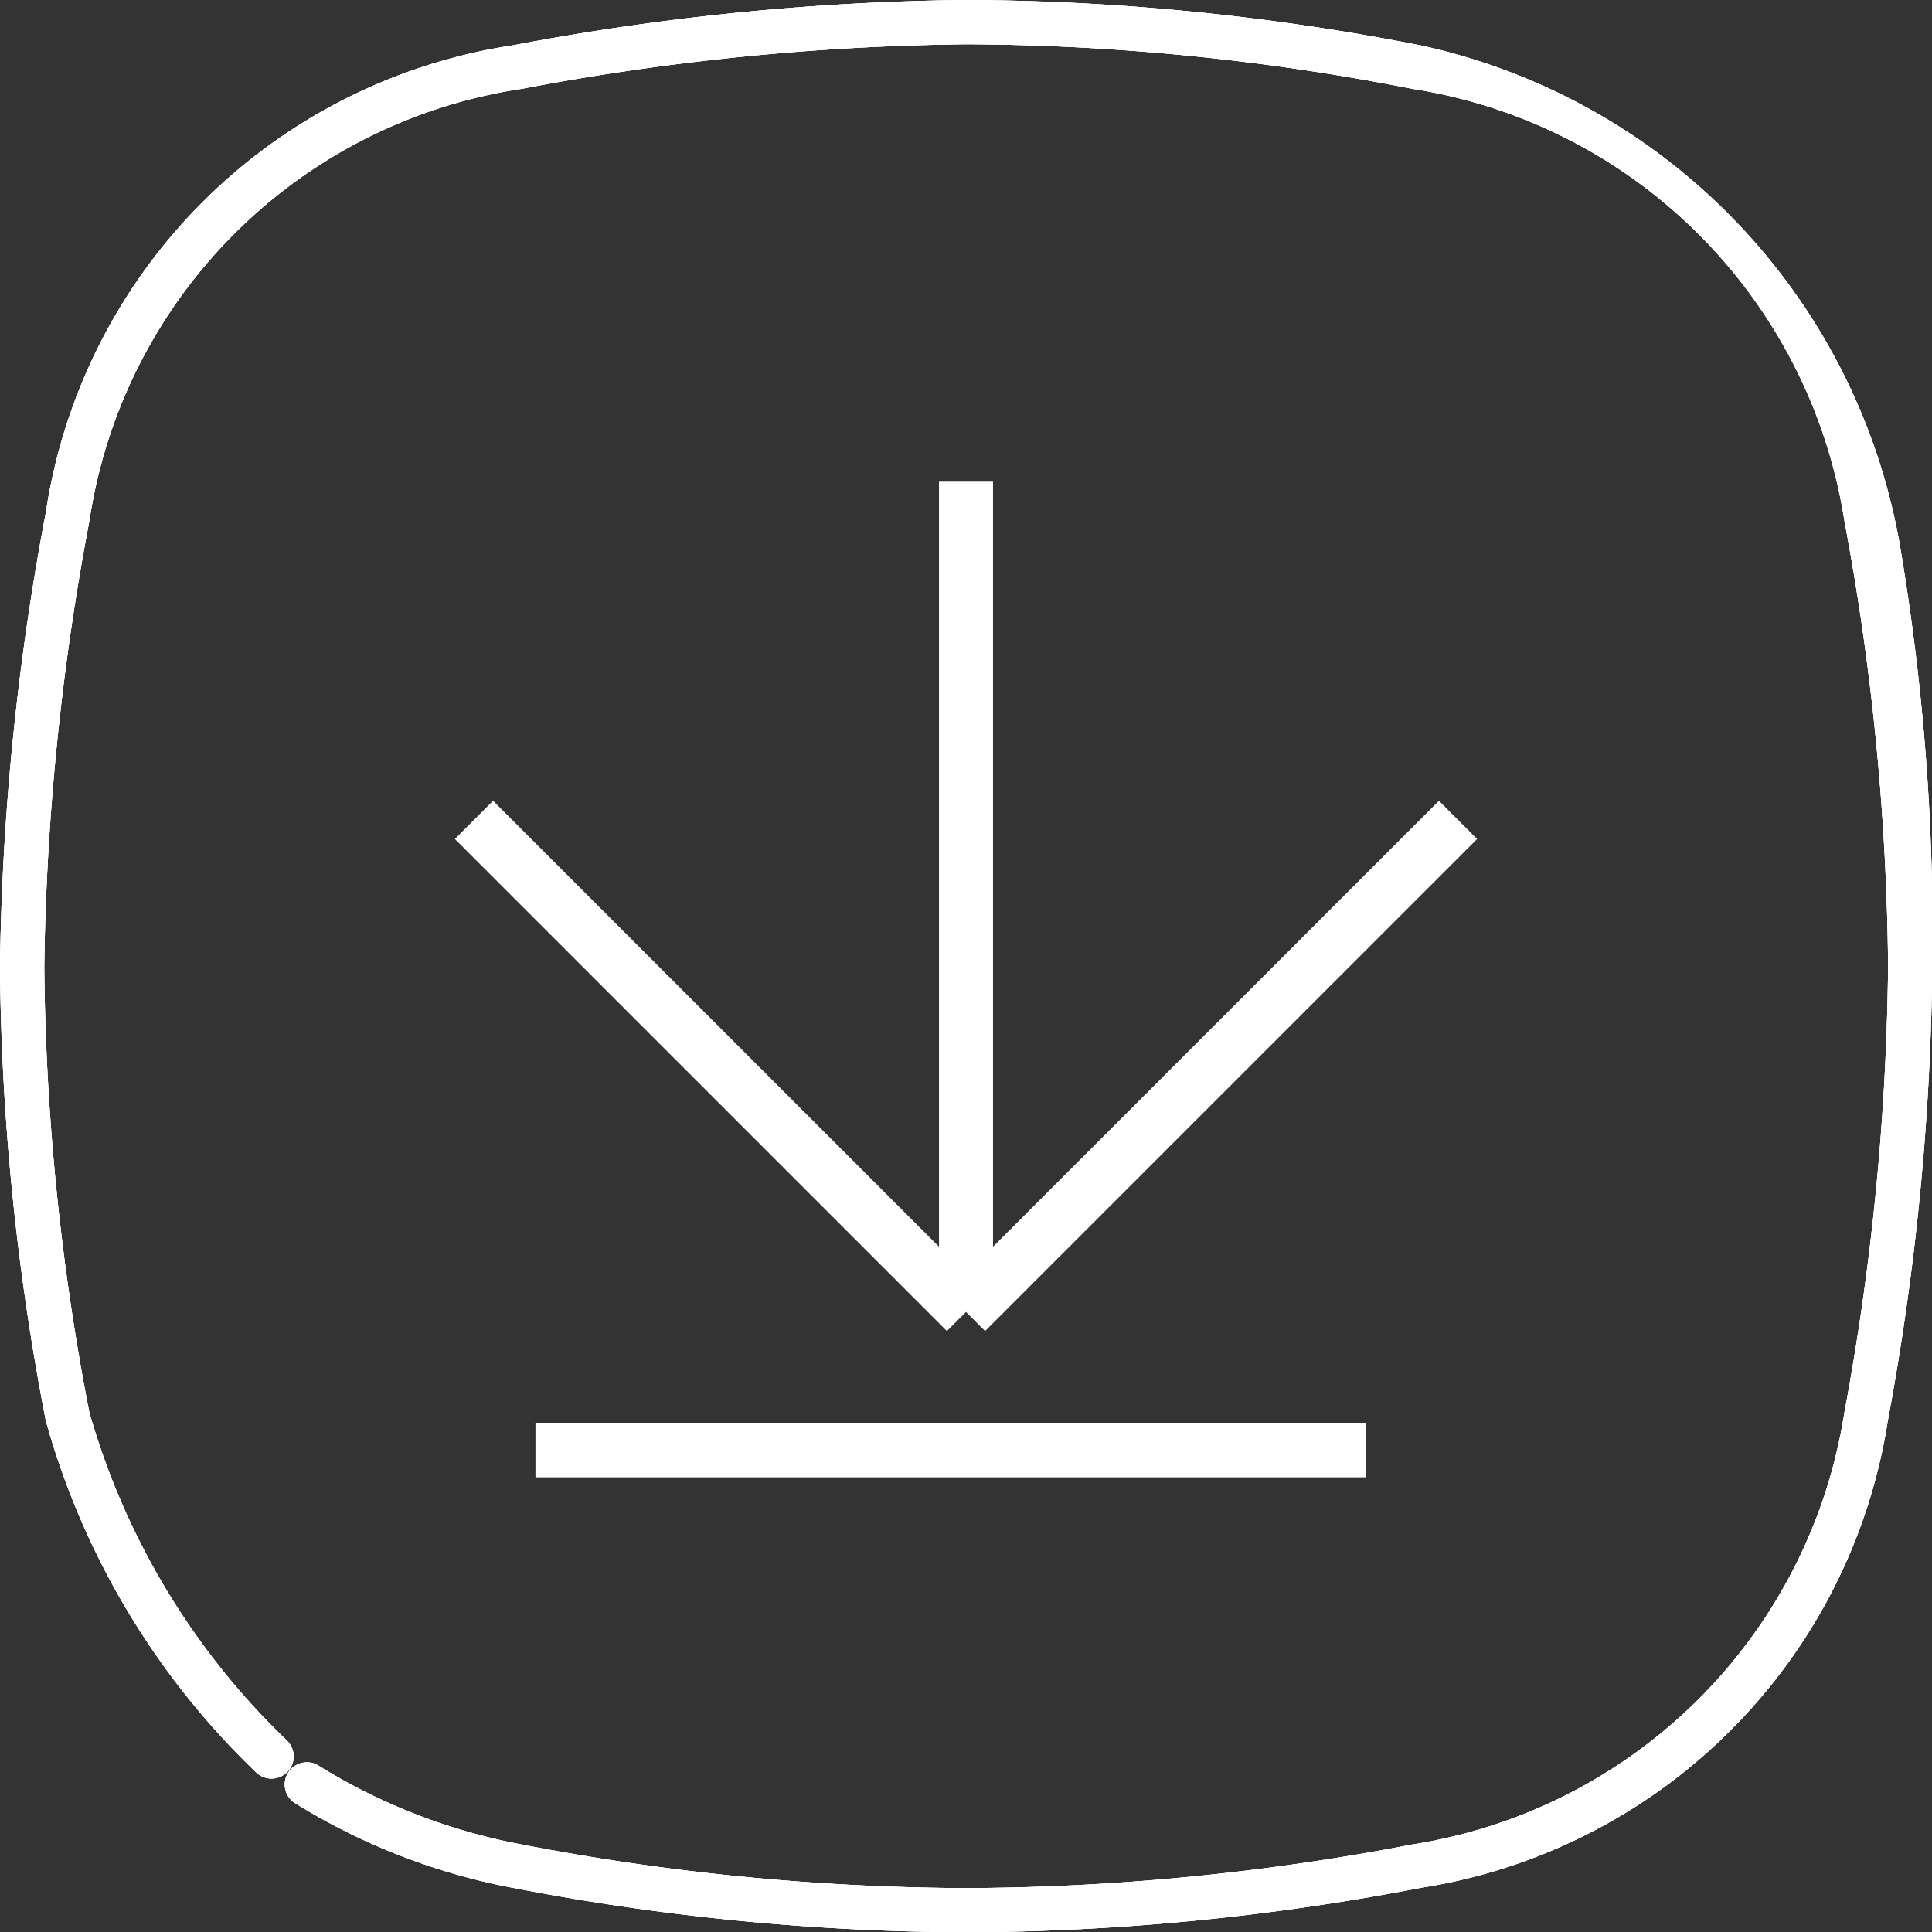 <svg id="Group_2052" data-name="Group 2052" xmlns="http://www.w3.org/2000/svg" width="35.756" height="35.756" viewBox="0 0 35.756 35.756">
  <rect x="0" y="0" width="35.756" height="35.756" fill="#333333" stroke="none"/>
  <g id="noun-table-5622895">
    <path id="Path_6488" data-name="Path 6488" d="M40.185,15.232A11.481,11.481,0,0,0,31.292,5.84,44.5,44.5,0,0,0,22.938,5h-.074a47.458,47.458,0,0,0-8.371.839,10.3,10.3,0,0,0-8.645,8.649A48.3,48.3,0,0,0,5,22.9a46.039,46.039,0,0,0,.848,8.393A14.354,14.354,0,0,0,9.739,37.8a.409.409,0,1,0,.572-.586,13.561,13.561,0,0,1-3.66-6.083A45.273,45.273,0,0,1,5.819,22.9a47.5,47.5,0,0,1,.834-8.256,9.518,9.518,0,0,1,8-8,46.573,46.573,0,0,1,8.218-.825h.072a43.635,43.635,0,0,1,8.193.824,9.591,9.591,0,0,1,8,8,46.784,46.784,0,0,1,.808,8.238,47.689,47.689,0,0,1-.808,8.256,9.591,9.591,0,0,1-8,8,44.443,44.443,0,0,1-8.266.807,44.175,44.175,0,0,1-8.215-.807,10.968,10.968,0,0,1-3.777-1.47.41.41,0,0,0-.44.69,11.786,11.786,0,0,0,4.057,1.582,45.077,45.077,0,0,0,8.375.822,45.339,45.339,0,0,0,8.427-.823,10.368,10.368,0,0,0,8.642-8.649,48.541,48.541,0,0,0,.822-8.407A42.885,42.885,0,0,0,40.185,15.232Z" transform="translate(-5 -5)" fill="#fff"/>
  </g>
  <g id="noun-table-5622895-2" data-name="noun-table-5622895">
    <path id="Path_6488-2" data-name="Path 6488" d="M40.185,15.232A11.481,11.481,0,0,0,31.292,5.84,44.5,44.5,0,0,0,22.938,5h-.074a47.458,47.458,0,0,0-8.371.839,10.3,10.3,0,0,0-8.645,8.649A48.3,48.3,0,0,0,5,22.9a46.039,46.039,0,0,0,.848,8.393A14.354,14.354,0,0,0,9.739,37.8a.409.409,0,1,0,.572-.586,13.561,13.561,0,0,1-3.66-6.083A45.273,45.273,0,0,1,5.819,22.9a47.5,47.5,0,0,1,.834-8.256,9.518,9.518,0,0,1,8-8,46.573,46.573,0,0,1,8.218-.825h.072a43.635,43.635,0,0,1,8.193.824,9.591,9.591,0,0,1,8,8,46.784,46.784,0,0,1,.808,8.238,47.689,47.689,0,0,1-.808,8.256,9.591,9.591,0,0,1-8,8,44.443,44.443,0,0,1-8.266.807,44.175,44.175,0,0,1-8.215-.807,10.968,10.968,0,0,1-3.777-1.47.41.41,0,0,0-.44.69,11.786,11.786,0,0,0,4.057,1.582,45.077,45.077,0,0,0,8.375.822,45.339,45.339,0,0,0,8.427-.823,10.368,10.368,0,0,0,8.642-8.649,48.541,48.541,0,0,0,.822-8.407A42.885,42.885,0,0,0,40.185,15.232Z" transform="translate(-5 -5)" fill="#fff"/>
  </g>
  <g id="noun-table-5622895-3" data-name="noun-table-5622895">
    <path id="Path_6488-3" data-name="Path 6488" d="M40.185,15.232A11.481,11.481,0,0,0,31.292,5.84,44.5,44.5,0,0,0,22.938,5h-.074a47.458,47.458,0,0,0-8.371.839,10.3,10.3,0,0,0-8.645,8.649A48.3,48.3,0,0,0,5,22.9a46.039,46.039,0,0,0,.848,8.393A14.354,14.354,0,0,0,9.739,37.8a.409.409,0,1,0,.572-.586,13.561,13.561,0,0,1-3.66-6.083A45.273,45.273,0,0,1,5.819,22.9a47.5,47.5,0,0,1,.834-8.256,9.518,9.518,0,0,1,8-8,46.573,46.573,0,0,1,8.218-.825h.072a43.635,43.635,0,0,1,8.193.824,9.591,9.591,0,0,1,8,8,46.784,46.784,0,0,1,.808,8.238,47.689,47.689,0,0,1-.808,8.256,9.591,9.591,0,0,1-8,8,44.443,44.443,0,0,1-8.266.807,44.175,44.175,0,0,1-8.215-.807,10.968,10.968,0,0,1-3.777-1.47.41.41,0,0,0-.44.69,11.786,11.786,0,0,0,4.057,1.582,45.077,45.077,0,0,0,8.375.822,45.339,45.339,0,0,0,8.427-.823,10.368,10.368,0,0,0,8.642-8.649,48.541,48.541,0,0,0,.822-8.407A42.885,42.885,0,0,0,40.185,15.232Z" transform="translate(-5 -5)" fill="#fff"/>
  </g>
  <g id="svgexport-10" transform="translate(8.772 8.914)">
    <path id="Path_6484" data-name="Path 6484" d="M1,6.26l9.106,9.106m0,0L19.212,6.26m-9.106,9.106V0" transform="translate(-1 0)" fill="#fff" stroke="#fff" stroke-width="1"/>
    <line id="Line_85" data-name="Line 85" x2="15.366" transform="translate(1.138 17.927)" fill="none" stroke="#fff" stroke-width="1"/>
  </g>
</svg>
